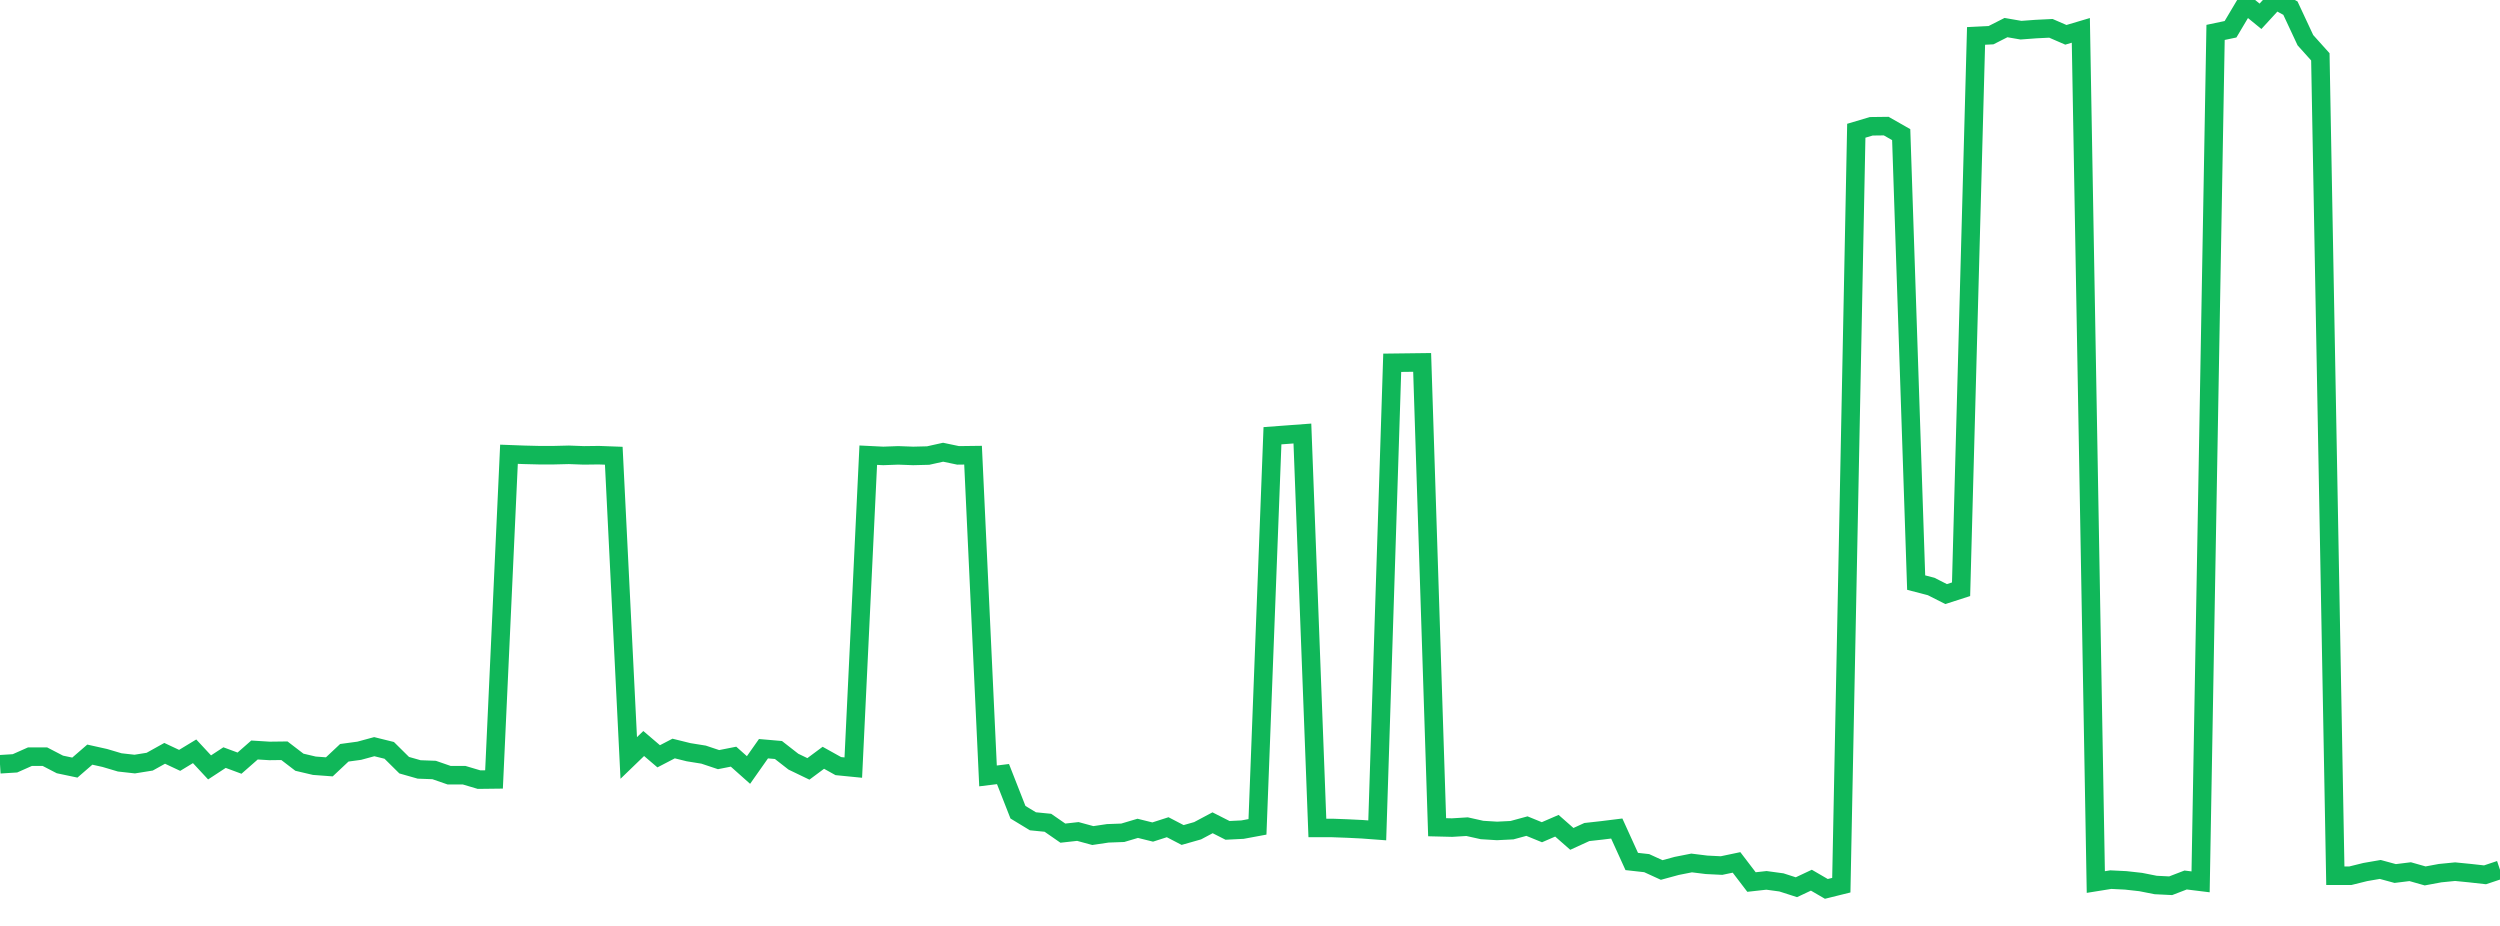 <?xml version="1.0" standalone="no"?>
<!DOCTYPE svg PUBLIC "-//W3C//DTD SVG 1.1//EN" "http://www.w3.org/Graphics/SVG/1.1/DTD/svg11.dtd">
<svg width="135" height="50" viewBox="0 0 135 50" preserveAspectRatio="none" class="sparkline" xmlns="http://www.w3.org/2000/svg"
xmlns:xlink="http://www.w3.org/1999/xlink"><path  class="sparkline--line" d="M 0 41.27 L 0 41.27 L 0.808 41.22 L 1.617 40.86 L 2.425 40.86 L 3.234 41.28 L 4.042 41.45 L 4.85 40.75 L 5.659 40.93 L 6.467 41.17 L 7.275 41.26 L 8.084 41.13 L 8.892 40.68 L 9.701 41.06 L 10.509 40.57 L 11.317 41.44 L 12.126 40.91 L 12.934 41.21 L 13.743 40.5 L 14.551 40.55 L 15.359 40.54 L 16.168 41.16 L 16.976 41.35 L 17.784 41.41 L 18.593 40.65 L 19.401 40.54 L 20.21 40.32 L 21.018 40.52 L 21.826 41.32 L 22.635 41.55 L 23.443 41.58 L 24.251 41.86 L 25.06 41.86 L 25.868 42.1 L 26.677 42.09 L 27.485 24.53 L 28.293 24.56 L 29.102 24.58 L 29.91 24.58 L 30.719 24.56 L 31.527 24.59 L 32.335 24.58 L 33.144 24.61 L 33.952 40.93 L 34.76 40.15 L 35.569 40.84 L 36.377 40.42 L 37.186 40.62 L 37.994 40.75 L 38.802 41.02 L 39.611 40.86 L 40.419 41.58 L 41.228 40.43 L 42.036 40.5 L 42.844 41.13 L 43.653 41.52 L 44.461 40.92 L 45.269 41.37 L 46.078 41.45 L 46.886 24.58 L 47.695 24.62 L 48.503 24.59 L 49.311 24.62 L 50.12 24.6 L 50.928 24.42 L 51.737 24.59 L 52.545 24.58 L 53.353 41.9 L 54.162 41.8 L 54.97 43.86 L 55.778 44.35 L 56.587 44.43 L 57.395 44.99 L 58.204 44.9 L 59.012 45.12 L 59.82 45 L 60.629 44.97 L 61.437 44.73 L 62.246 44.93 L 63.054 44.67 L 63.862 45.09 L 64.671 44.86 L 65.479 44.43 L 66.287 44.84 L 67.096 44.8 L 67.904 44.65 L 68.713 23.53 L 69.521 23.47 L 70.329 23.41 L 71.138 44.71 L 71.946 44.71 L 72.754 44.74 L 73.563 44.78 L 74.371 44.84 L 75.18 19.59 L 75.988 19.58 L 76.796 19.57 L 77.605 44.67 L 78.413 44.69 L 79.222 44.64 L 80.03 44.82 L 80.838 44.87 L 81.647 44.83 L 82.455 44.61 L 83.263 44.94 L 84.072 44.59 L 84.88 45.3 L 85.689 44.93 L 86.497 44.84 L 87.305 44.74 L 88.114 46.52 L 88.922 46.61 L 89.731 46.98 L 90.539 46.76 L 91.347 46.6 L 92.156 46.7 L 92.964 46.74 L 93.772 46.57 L 94.581 47.63 L 95.389 47.54 L 96.198 47.65 L 97.006 47.91 L 97.814 47.53 L 98.623 48 L 99.431 47.8 L 100.24 7.06 L 101.048 6.82 L 101.856 6.81 L 102.665 7.27 L 103.473 31.46 L 104.281 31.67 L 105.09 32.08 L 105.898 31.82 L 106.707 1.94 L 107.515 1.9 L 108.323 1.49 L 109.132 1.63 L 109.94 1.57 L 110.749 1.53 L 111.557 1.88 L 112.365 1.64 L 113.174 47.63 L 113.982 47.5 L 114.79 47.54 L 115.599 47.63 L 116.407 47.79 L 117.216 47.83 L 118.024 47.52 L 118.832 47.62 L 119.641 1.75 L 120.449 1.58 L 121.257 0.22 L 122.066 0.88 L 122.874 0 L 123.683 0.44 L 124.491 2.17 L 125.299 3.07 L 126.108 47.29 L 126.916 47.29 L 127.725 47.09 L 128.533 46.95 L 129.341 47.17 L 130.15 47.07 L 130.958 47.3 L 131.766 47.15 L 132.575 47.07 L 133.383 47.15 L 134.192 47.24 L 135 46.97" fill="none" stroke-width="1" stroke="#10b759"></path></svg>